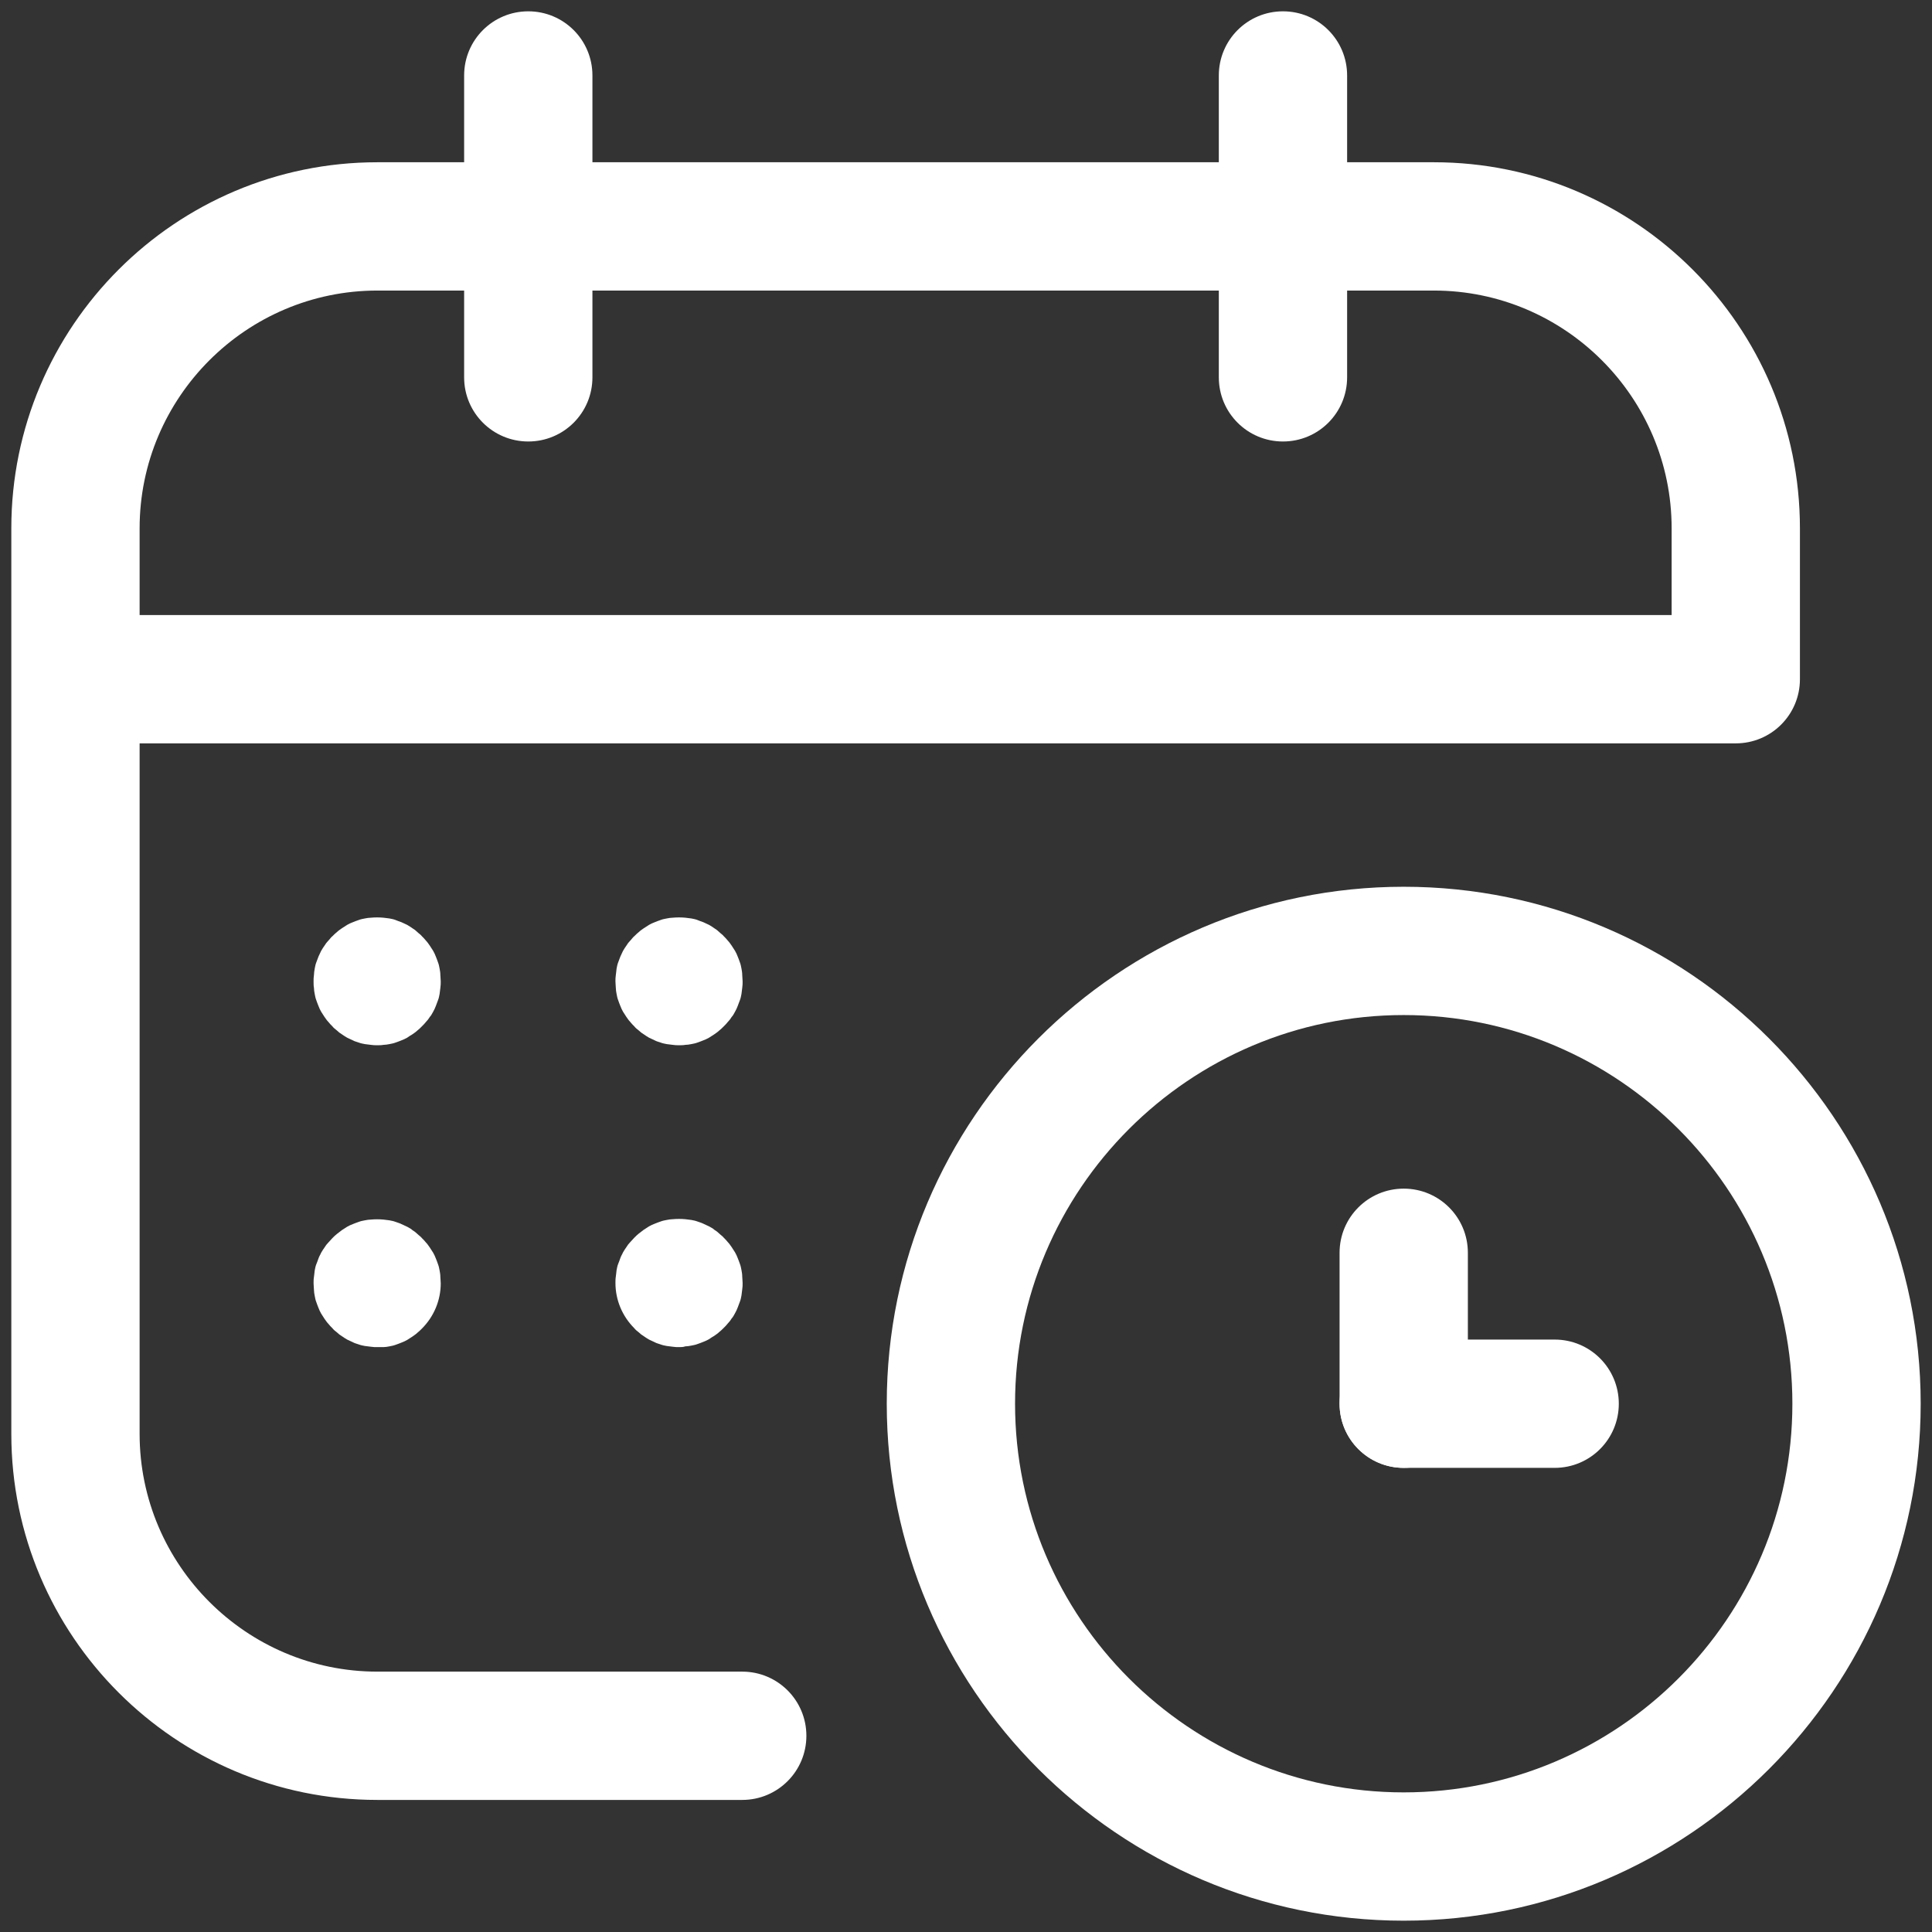 <?xml version="1.0" encoding="utf-8"?>
<!-- Generator: Adobe Illustrator 27.7.0, SVG Export Plug-In . SVG Version: 6.00 Build 0)  -->
<svg version="1.1" id="Capa_1" xmlns="http://www.w3.org/2000/svg" xmlns:xlink="http://www.w3.org/1999/xlink" x="0px" y="0px"
	 viewBox="0 0 512 512" style="enable-background:new 0 0 512 512;" xml:space="preserve">
<rect x="0" y="0" width="512" height="512" fill="#333333" stroke="none"/>
<style type="text/css">
	.st0{fill:#FFFFFF;}
</style>
<g id="Time_1_">
	<g id="Hospital_2_">
		<path class="st0" d="M140,117c-9.4,0-17-7.6-17-17V20c0-9.4,7.6-17,17-17s17,7.6,17,17v80C157,109.4,149.4,117,140,117z"/>
		<path class="st0" d="M340,117c-9.4,0-17-7.6-17-17V20c0-9.4,7.6-17,17-17s17,7.6,17,17v80C357,109.4,349.4,117,340,117z"/>
		<path class="st0" d="M196.7,477H100c-53.5,0-97-43.5-97-97V140c0-53.5,43.5-97,97-97h280c53.5,0,97,43.5,97,97v40
			c0,9.4-7.6,17-17,17H37v183c0,34.7,28.3,63,63,63h96.7c9.4,0,17,7.6,17,17S206.1,477,196.7,477z M37,163h406v-23
			c0-34.7-28.3-63-63-63H100c-34.7,0-63,28.3-63,63V163z"/>
		<path class="st0" d="M100,277c-0.6,0-1.1,0-1.7-0.1c-0.5-0.1-1.1-0.1-1.6-0.2s-1.1-0.2-1.6-0.4c-0.5-0.2-1.1-0.3-1.6-0.6
			c-0.5-0.2-1-0.5-1.5-0.7c-0.5-0.3-1-0.6-1.4-0.9c-0.5-0.3-0.9-0.6-1.3-1c-0.4-0.3-0.9-0.7-1.2-1.1c-0.4-0.4-0.8-0.8-1.1-1.2
			c-0.4-0.4-0.7-0.9-1-1.3c-0.3-0.5-0.6-0.9-0.9-1.4c-0.3-0.5-0.5-1-0.7-1.5s-0.4-1-0.6-1.6c-0.2-0.5-0.3-1.1-0.4-1.6
			c-0.1-0.5-0.2-1.1-0.2-1.6c-0.1-0.5-0.1-1.1-0.1-1.7c0-0.6,0-1.1,0.1-1.7c0-0.5,0.1-1.1,0.2-1.7c0.1-0.5,0.2-1.1,0.4-1.6
			c0.2-0.5,0.4-1.1,0.6-1.6c0.2-0.5,0.5-1,0.7-1.5c0.3-0.5,0.6-1,0.9-1.4c0.3-0.5,0.6-0.9,1-1.3c0.4-0.4,0.7-0.9,1.1-1.2
			c0.4-0.4,0.8-0.8,1.2-1.1c0.4-0.4,0.9-0.7,1.3-1c0.5-0.3,0.9-0.6,1.4-0.9c0.5-0.3,1-0.5,1.5-0.7c0.5-0.2,1-0.4,1.6-0.6
			c0.5-0.2,1.1-0.3,1.6-0.4c0.5-0.1,1.1-0.2,1.6-0.2c1.1-0.1,2.2-0.1,3.3,0c0.5,0.1,1.1,0.1,1.6,0.2c0.5,0.1,1.1,0.2,1.6,0.4
			c0.5,0.2,1,0.4,1.6,0.6c0.5,0.2,1,0.5,1.5,0.7c0.5,0.3,1,0.6,1.4,0.9c0.5,0.3,0.9,0.6,1.3,1s0.9,0.7,1.2,1.1
			c0.4,0.4,0.8,0.8,1.1,1.2c0.4,0.4,0.7,0.9,1,1.3c0.3,0.5,0.6,0.9,0.9,1.4c0.3,0.5,0.5,1,0.7,1.5c0.2,0.5,0.4,1,0.6,1.6
			c0.2,0.5,0.3,1.1,0.4,1.6s0.2,1.1,0.2,1.7c0,0.5,0.1,1.1,0.1,1.7c0,0.5,0,1.1-0.1,1.7c-0.1,0.5-0.1,1.1-0.2,1.6
			c-0.1,0.5-0.2,1.1-0.4,1.6c-0.2,0.5-0.4,1.1-0.6,1.6s-0.4,1-0.7,1.5c-0.3,0.5-0.5,1-0.9,1.4c-0.3,0.5-0.6,0.9-1,1.3
			c-0.3,0.4-0.7,0.8-1.1,1.2c-0.4,0.4-0.8,0.8-1.2,1.1c-0.4,0.4-0.9,0.7-1.3,1c-0.5,0.3-1,0.6-1.4,0.9c-0.5,0.3-1,0.5-1.5,0.7
			c-0.5,0.2-1,0.4-1.6,0.6c-0.5,0.2-1.1,0.3-1.6,0.4s-1.1,0.2-1.6,0.2C101.1,277,100.6,277,100,277z"/>
		<path class="st0" d="M180,277c-0.6,0-1.1,0-1.7-0.1c-0.5-0.1-1.1-0.1-1.6-0.2s-1.1-0.2-1.6-0.4c-0.5-0.2-1.1-0.3-1.6-0.6
			c-0.5-0.2-1-0.5-1.5-0.7c-0.5-0.3-1-0.6-1.4-0.9c-0.5-0.3-0.9-0.6-1.3-1c-0.4-0.3-0.9-0.7-1.2-1.1c-0.4-0.4-0.8-0.8-1.1-1.2
			c-0.4-0.4-0.7-0.9-1-1.3c-0.3-0.5-0.6-0.9-0.9-1.4c-0.3-0.5-0.5-1-0.7-1.5c-0.2-0.5-0.4-1-0.6-1.6c-0.2-0.5-0.3-1.1-0.4-1.6
			c-0.1-0.5-0.2-1.1-0.2-1.6c0-0.5-0.1-1.1-0.1-1.7c0-0.6,0-1.1,0.1-1.7c0.1-0.5,0.1-1.1,0.2-1.7c0.1-0.5,0.2-1.1,0.4-1.6
			c0.2-0.5,0.4-1.1,0.6-1.6c0.2-0.5,0.5-1,0.7-1.5c0.3-0.5,0.6-1,0.9-1.4c0.3-0.5,0.6-0.9,1-1.3c0.4-0.4,0.7-0.9,1.1-1.2
			c0.4-0.4,0.8-0.8,1.2-1.1c0.4-0.4,0.9-0.7,1.3-1c0.5-0.3,0.9-0.6,1.4-0.9c0.5-0.3,1-0.5,1.5-0.7c0.5-0.2,1-0.4,1.6-0.6
			c0.5-0.2,1.1-0.3,1.6-0.4c0.5-0.1,1.1-0.2,1.6-0.2c1.1-0.1,2.2-0.1,3.3,0c0.5,0.1,1.1,0.1,1.6,0.2c0.5,0.1,1.1,0.2,1.6,0.4
			c0.5,0.2,1,0.4,1.6,0.6c0.5,0.2,1,0.5,1.5,0.7c0.5,0.3,1,0.6,1.4,0.9c0.5,0.3,0.9,0.6,1.3,1s0.9,0.7,1.2,1.1
			c0.4,0.4,0.8,0.8,1.1,1.2c0.4,0.4,0.7,0.9,1,1.3c0.3,0.5,0.6,0.9,0.9,1.4c0.3,0.5,0.5,1,0.7,1.5c0.2,0.5,0.4,1,0.6,1.6
			c0.2,0.5,0.3,1.1,0.4,1.6s0.2,1.1,0.2,1.7c0,0.5,0.1,1.1,0.1,1.7c0,0.5,0,1.1-0.1,1.7c-0.1,0.5-0.1,1.1-0.2,1.6
			c-0.1,0.5-0.2,1.1-0.4,1.6c-0.2,0.5-0.4,1.1-0.6,1.6c-0.2,0.5-0.4,1-0.7,1.5c-0.3,0.5-0.5,1-0.9,1.4c-0.3,0.5-0.6,0.9-1,1.3
			c-0.3,0.4-0.7,0.8-1.1,1.2c-0.4,0.4-0.8,0.8-1.2,1.1c-0.4,0.4-0.9,0.7-1.3,1c-0.5,0.3-0.9,0.6-1.4,0.9c-0.5,0.3-1,0.5-1.5,0.7
			c-0.5,0.2-1,0.4-1.6,0.6c-0.5,0.2-1.1,0.3-1.6,0.4s-1.1,0.2-1.6,0.2C181.1,277,180.5,277,180,277z"/>
		<path class="st0" d="M100,357c-0.6,0-1.1,0-1.7-0.1c-0.5-0.1-1.1-0.1-1.6-0.2s-1.1-0.2-1.6-0.4c-0.5-0.2-1.1-0.3-1.6-0.6
			c-0.5-0.2-1-0.5-1.5-0.7c-0.5-0.3-1-0.6-1.4-0.9c-0.5-0.3-0.9-0.6-1.3-1c-0.4-0.3-0.9-0.7-1.2-1.1c-0.4-0.4-0.8-0.8-1.1-1.2
			c-0.4-0.4-0.7-0.9-1-1.3c-0.3-0.5-0.6-0.9-0.9-1.4c-0.3-0.5-0.5-1-0.7-1.5s-0.4-1-0.6-1.6c-0.2-0.5-0.3-1.1-0.4-1.6
			c-0.1-0.5-0.2-1.1-0.2-1.6c0-0.5-0.1-1.1-0.1-1.7c0-0.5,0-1.1,0.1-1.7c0.1-0.5,0.1-1.1,0.2-1.7c0.1-0.5,0.2-1.1,0.4-1.6
			c0.2-0.5,0.4-1,0.6-1.6s0.5-1,0.7-1.5c0.3-0.5,0.6-1,0.9-1.4c0.3-0.5,0.6-0.9,1-1.3s0.7-0.8,1.1-1.2c0.4-0.4,0.8-0.8,1.2-1.1
			c0.4-0.3,0.9-0.7,1.3-1c0.5-0.3,0.9-0.6,1.4-0.9c0.5-0.3,1-0.5,1.5-0.7c0.5-0.2,1-0.4,1.6-0.6c0.5-0.2,1.1-0.3,1.6-0.4
			c0.5-0.1,1.1-0.2,1.6-0.2c1.1-0.1,2.2-0.1,3.3,0c0.5,0.1,1.1,0.1,1.6,0.2c0.5,0.1,1.1,0.2,1.6,0.4c0.5,0.2,1,0.3,1.6,0.6
			c0.5,0.2,1,0.5,1.5,0.7c0.5,0.3,1,0.5,1.4,0.9c0.5,0.3,0.9,0.6,1.3,1c0.4,0.4,0.9,0.7,1.2,1.1c0.4,0.4,0.8,0.8,1.1,1.2
			c0.4,0.4,0.7,0.9,1,1.3c0.3,0.5,0.6,0.9,0.9,1.4c0.3,0.5,0.5,1,0.7,1.5s0.4,1,0.6,1.6c0.2,0.5,0.3,1.1,0.4,1.6s0.2,1.1,0.2,1.7
			c0,0.5,0.1,1.1,0.1,1.7c0,4.5-1.8,8.8-5,12c-0.4,0.4-0.8,0.8-1.2,1.1c-0.4,0.4-0.9,0.7-1.3,1c-0.5,0.3-0.9,0.6-1.4,0.9
			c-0.5,0.3-1,0.5-1.5,0.7c-0.5,0.2-1,0.4-1.6,0.6c-0.5,0.2-1.1,0.3-1.6,0.4s-1.1,0.2-1.6,0.2C101.1,357,100.6,357,100,357z"/>
		<path class="st0" d="M180,357c-0.6,0-1.1,0-1.7-0.1c-0.5-0.1-1.1-0.1-1.6-0.2s-1.1-0.2-1.6-0.4c-0.5-0.2-1.1-0.3-1.6-0.6
			c-0.5-0.2-1-0.5-1.5-0.7c-0.5-0.3-1-0.6-1.4-0.9c-0.5-0.3-0.9-0.6-1.3-1c-0.4-0.3-0.9-0.7-1.2-1.1c-3.2-3.2-5-7.5-5-12
			c0-0.5,0-1.1,0.1-1.7c0.1-0.5,0.1-1.1,0.2-1.7c0.1-0.5,0.2-1.1,0.4-1.6c0.2-0.5,0.4-1,0.6-1.6s0.5-1,0.7-1.5
			c0.3-0.5,0.6-1,0.9-1.4c0.3-0.5,0.6-0.9,1-1.3s0.7-0.8,1.1-1.2c0.4-0.4,0.8-0.8,1.2-1.1c0.4-0.3,0.9-0.7,1.3-1
			c0.5-0.3,0.9-0.6,1.4-0.9c0.5-0.3,1-0.5,1.5-0.7c0.5-0.2,1-0.4,1.6-0.6c0.5-0.2,1.1-0.3,1.6-0.4c0.5-0.1,1.1-0.2,1.6-0.2
			c1.1-0.1,2.2-0.1,3.3,0c0.5,0.1,1.1,0.1,1.6,0.2c0.5,0.1,1.1,0.2,1.6,0.4c0.5,0.2,1,0.3,1.6,0.6c0.5,0.2,1,0.5,1.5,0.7
			c0.5,0.3,1,0.5,1.4,0.9c0.5,0.3,0.9,0.6,1.3,1c0.4,0.4,0.9,0.7,1.2,1.1c0.4,0.4,0.8,0.8,1.1,1.2c0.4,0.4,0.7,0.9,1,1.3
			c0.3,0.5,0.6,0.9,0.9,1.4c0.3,0.5,0.5,1,0.7,1.5s0.4,1,0.6,1.6c0.2,0.5,0.3,1.1,0.4,1.6s0.2,1.1,0.2,1.7c0,0.5,0.1,1.1,0.1,1.7
			c0,0.6,0,1.1-0.1,1.7c-0.1,0.5-0.1,1.1-0.2,1.6c-0.1,0.5-0.2,1.1-0.4,1.6c-0.2,0.5-0.4,1.1-0.6,1.6s-0.4,1-0.7,1.5
			c-0.3,0.5-0.5,1-0.9,1.4c-0.3,0.5-0.6,0.9-1,1.3c-0.3,0.4-0.7,0.8-1.1,1.2c-0.4,0.4-0.8,0.8-1.2,1.1c-0.4,0.4-0.9,0.7-1.3,1
			c-0.5,0.3-1,0.6-1.4,0.9c-0.5,0.3-1,0.5-1.5,0.7c-0.5,0.2-1,0.4-1.6,0.6c-0.5,0.2-1.1,0.3-1.6,0.4s-1.1,0.2-1.6,0.2
			C181.1,357,180.5,357,180,357z"/>
	</g>
	<path class="st0" d="M372,509c-75.5,0-137-61.5-137-137s61.5-137,137-137s137,61.5,137,137S447.5,509,372,509z M372,269
		c-56.8,0-103,46.2-103,103s46.2,103,103,103s103-46.2,103-103S428.8,269,372,269z"/>
	<path class="st0" d="M372,389c-9.4,0-17-7.6-17-17v-40c0-9.4,7.6-17,17-17s17,7.6,17,17v40C389,381.4,381.4,389,372,389z"/>
	<path class="st0" d="M412,389h-40c-9.4,0-17-7.6-17-17s7.6-17,17-17h40c9.4,0,17,7.6,17,17S421.4,389,412,389z"/>
</g>
</svg>
